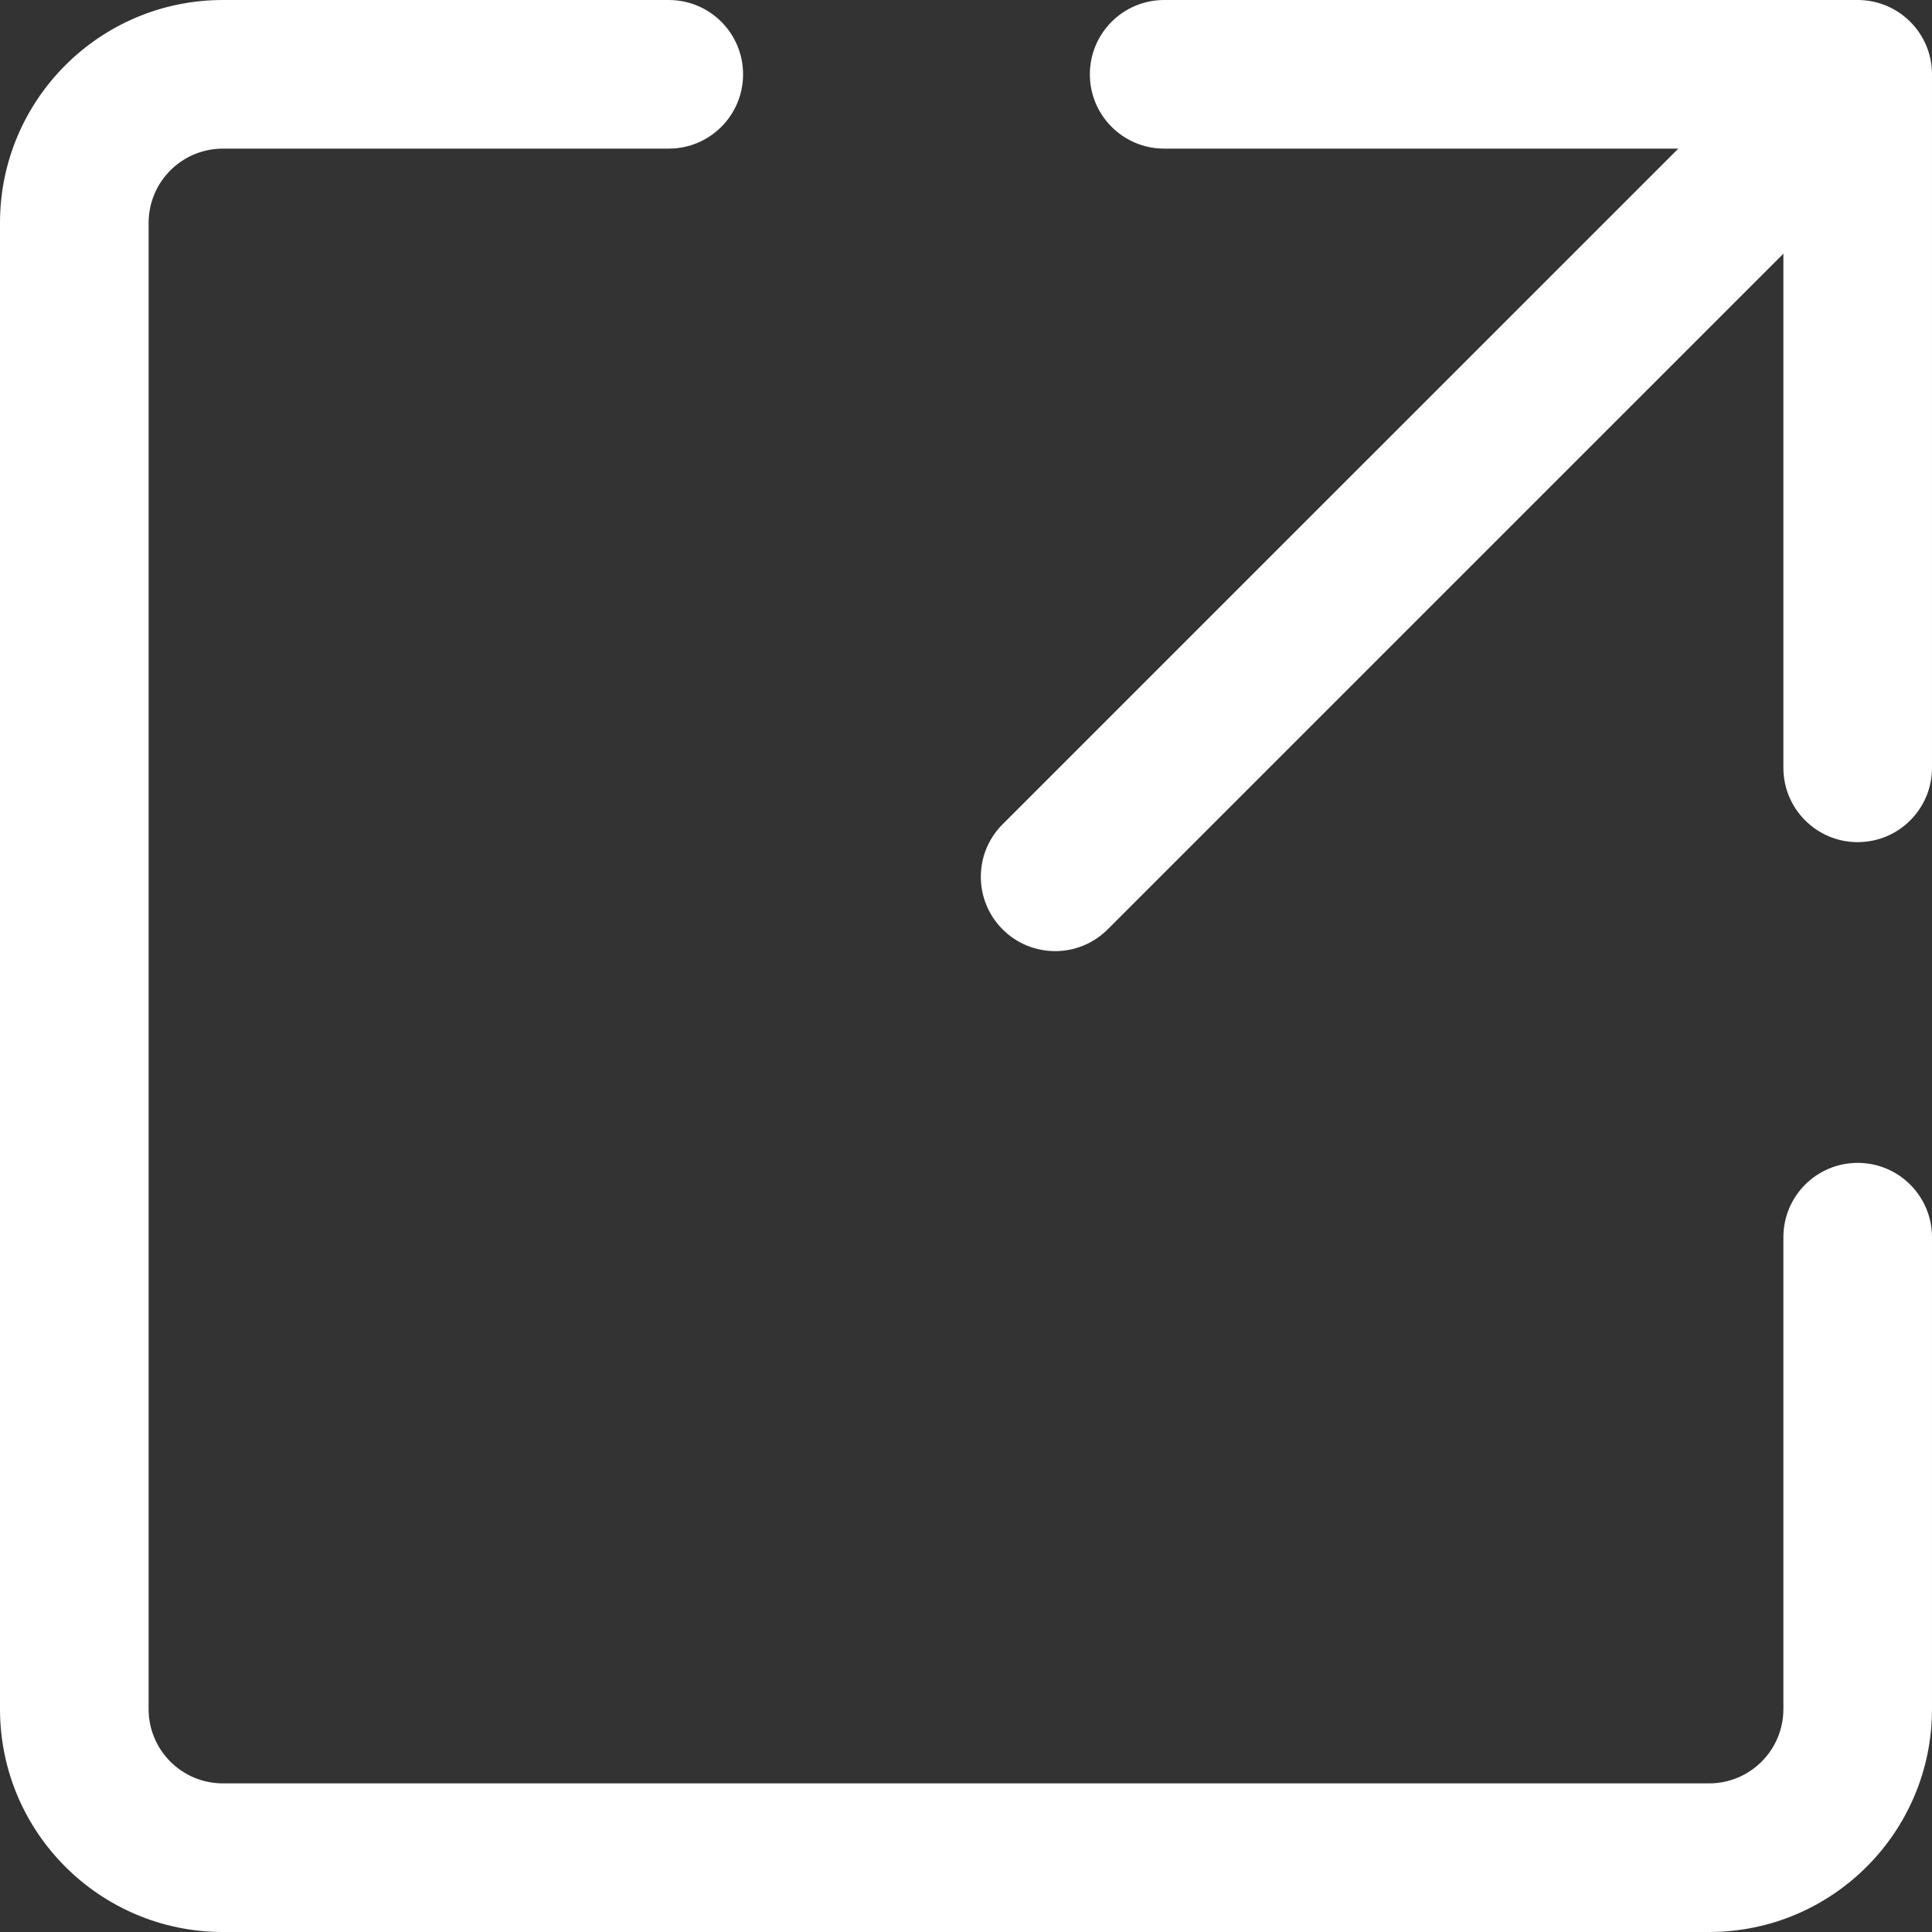 <svg xmlns="http://www.w3.org/2000/svg" id="Camada_2" data-name="Camada 2" viewBox="0 0 416 416"><rect x="0" y="0" width="416" height="416" fill="#333333" stroke="none"/><g id="Camada_1-2" data-name="Camada 1"><g><path d="M234.67,16c0-8.84,7.16-16,16-16h149.33c8.84,0,16,7.16,16,16V165.33c0,8.84-7.16,16-16,16s-16-7.16-16-16V32H250.67c-8.84,0-16-7.16-16-16Z" style="fill: #fff;"></path><path d="M48,32c-8.84,0-16,7.16-16,16V368c0,8.84,7.16,16,16,16H368c8.84,0,16-7.16,16-16v-101.61c0-8.84,7.16-16,16-16s16,7.16,16,16v101.61c0,26.51-21.49,48-48,48H48c-26.51,0-48-21.49-48-48V48C0,21.49,21.49,0,48,0h96c8.84,0,16,7.16,16,16s-7.16,16-16,16H48Z" style="fill: #fff;"></path><path d="M401.71,14.29c6.25,6.25,6.25,16.38,0,22.63L238.51,200.11c-6.25,6.25-16.38,6.25-22.63,0s-6.25-16.38,0-22.63L379.09,14.29c6.25-6.25,16.38-6.25,22.63,0Z" style="fill: #fff;"></path></g></g></svg>
